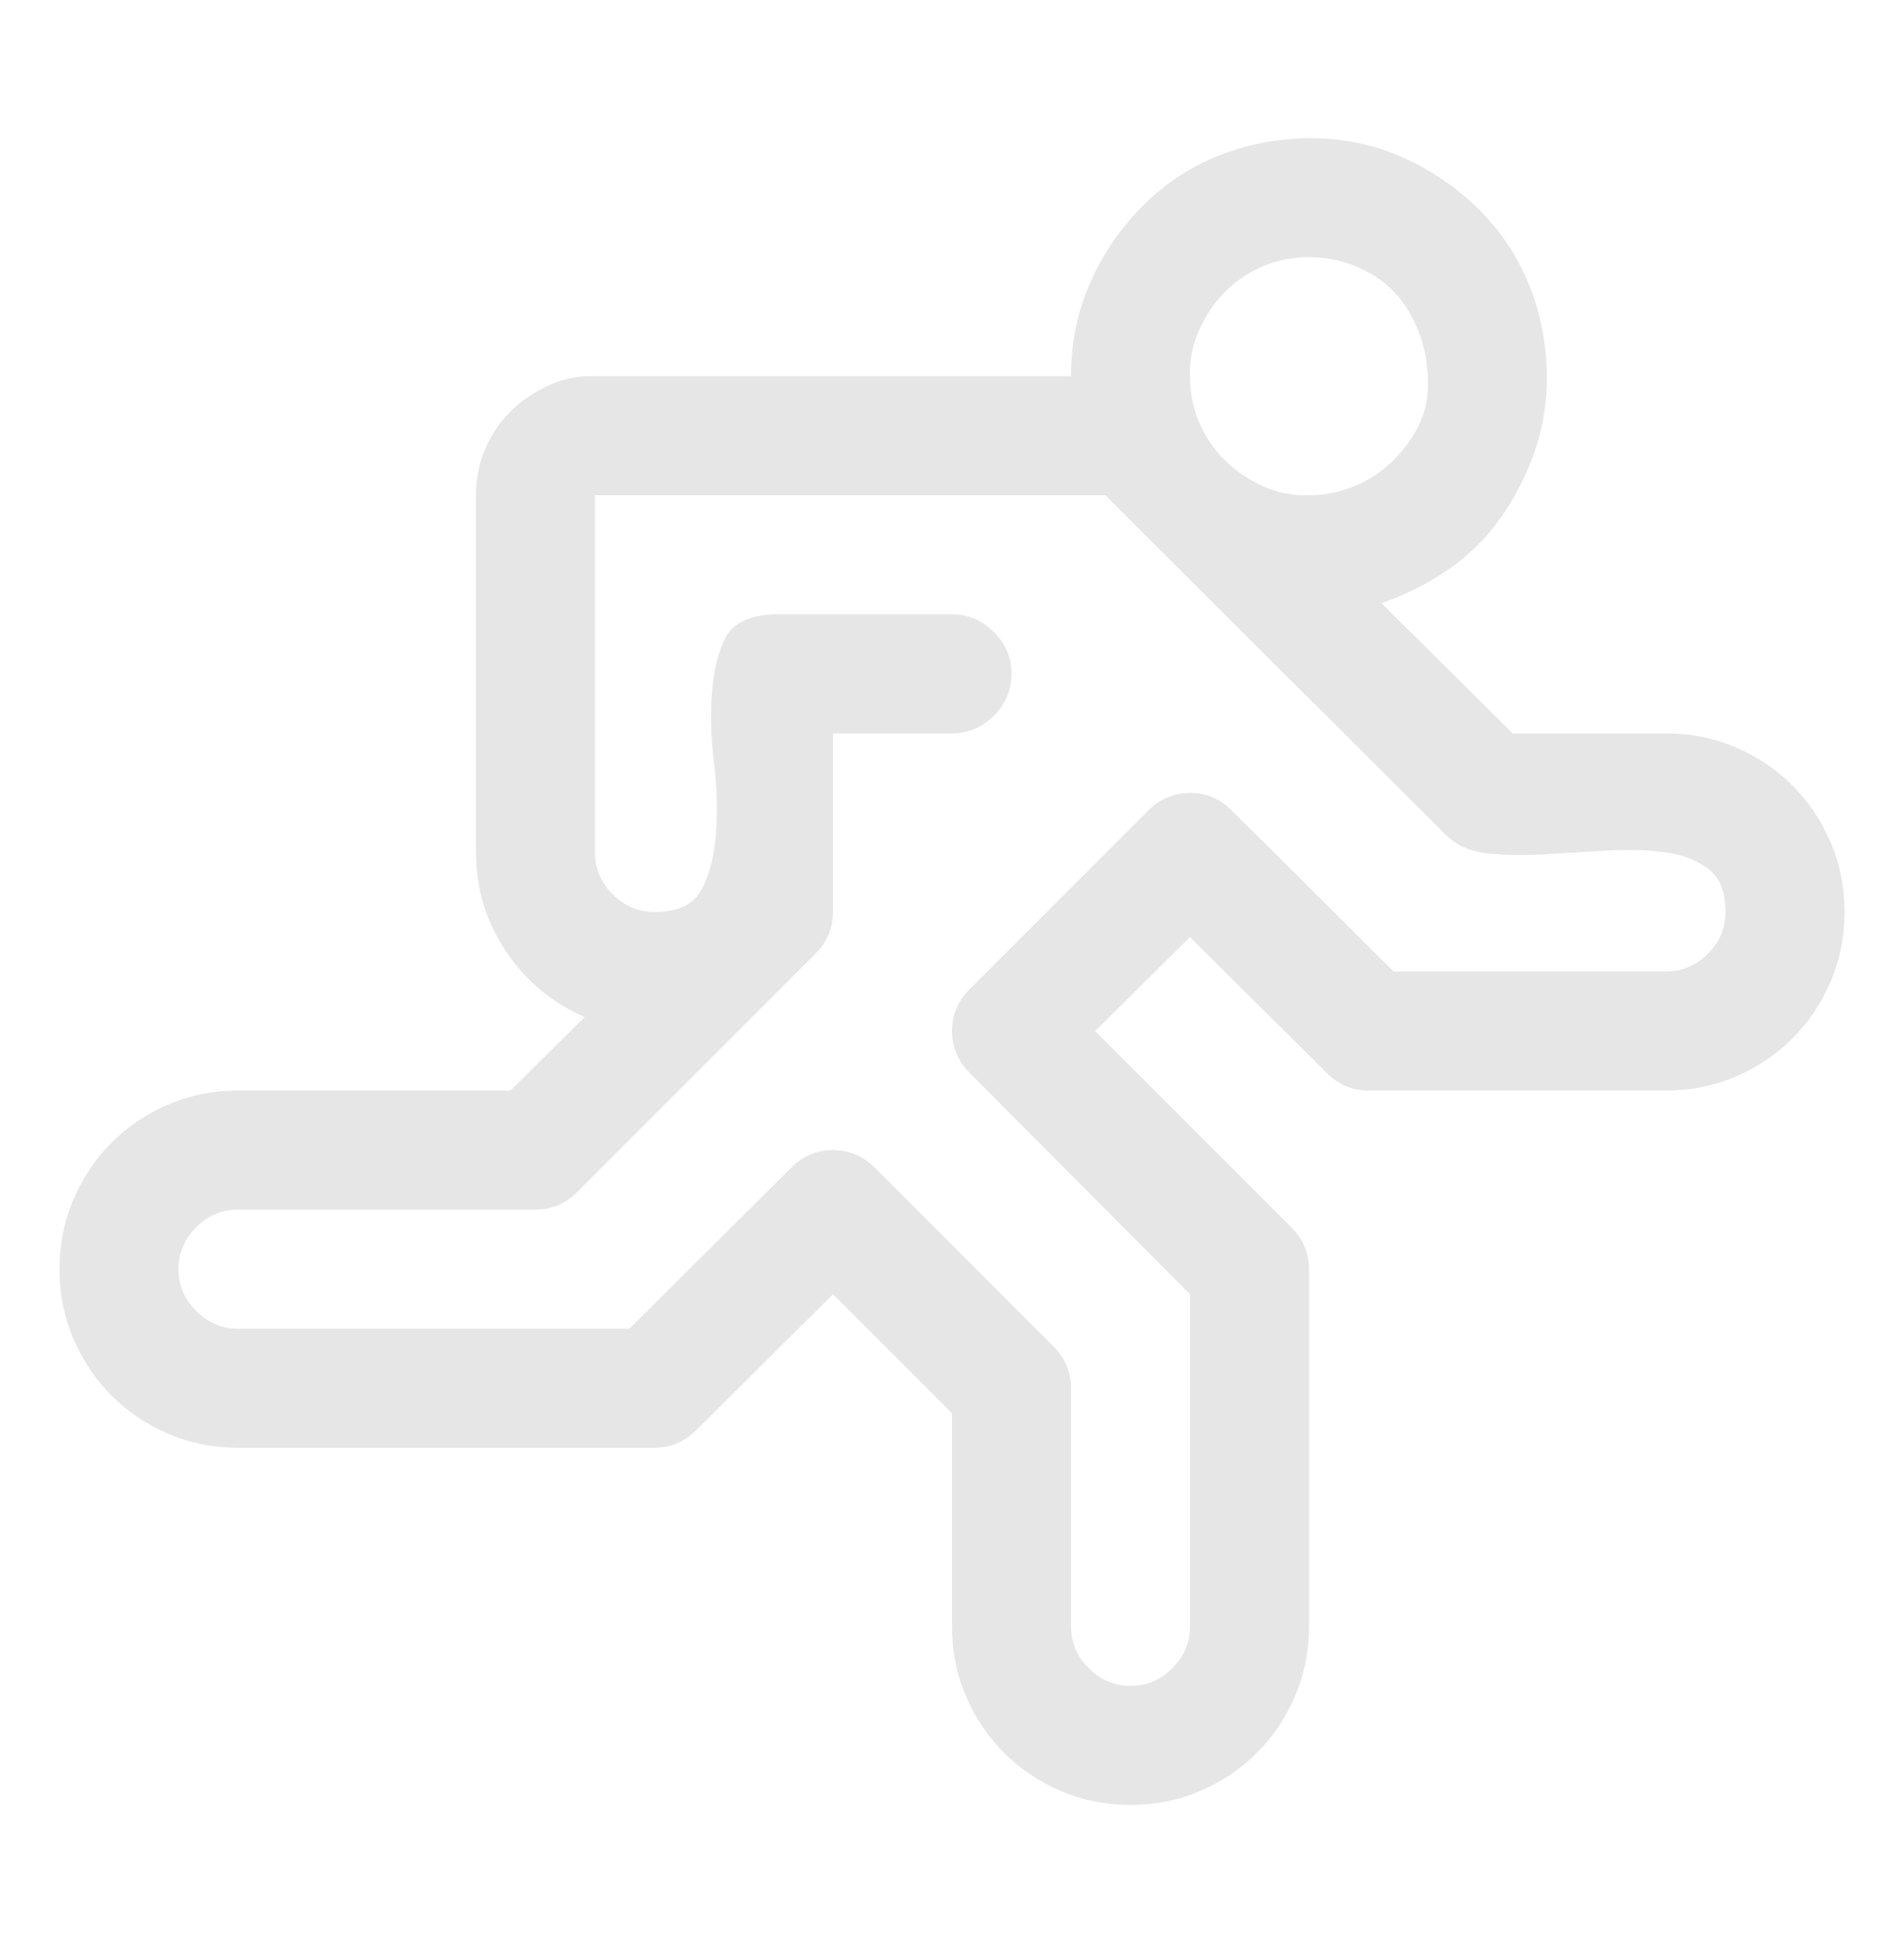 <svg width="50" height="51" viewBox="0 0 50 51" fill="none" xmlns="http://www.w3.org/2000/svg">
<path d="M43.75 19.25C44.401 19.25 45.011 19.372 45.581 19.616C46.151 19.86 46.647 20.194 47.07 20.617C47.493 21.04 47.827 21.537 48.071 22.106C48.315 22.676 48.438 23.287 48.438 23.938C48.438 24.588 48.315 25.199 48.071 25.769C47.827 26.338 47.493 26.835 47.07 27.258C46.647 27.681 46.151 28.015 45.581 28.259C45.011 28.503 44.401 28.625 43.75 28.625H35.938C35.514 28.625 35.148 28.47 34.839 28.161L31.25 24.597L28.76 27.062L33.911 32.214C34.22 32.523 34.375 32.889 34.375 33.312V42.688C34.375 43.339 34.253 43.949 34.009 44.519C33.765 45.088 33.431 45.585 33.008 46.008C32.585 46.431 32.088 46.765 31.519 47.009C30.949 47.253 30.338 47.375 29.688 47.375C29.037 47.375 28.426 47.253 27.856 47.009C27.287 46.765 26.79 46.431 26.367 46.008C25.944 45.585 25.61 45.088 25.366 44.519C25.122 43.949 25 43.339 25 42.688V37.097L21.875 33.972L18.286 37.536C17.977 37.845 17.611 38 17.188 38H6.25C5.599 38 4.989 37.878 4.419 37.634C3.849 37.39 3.353 37.056 2.93 36.633C2.507 36.21 2.173 35.713 1.929 35.144C1.685 34.574 1.562 33.964 1.562 33.312C1.562 32.661 1.685 32.051 1.929 31.481C2.173 30.912 2.507 30.415 2.93 29.992C3.353 29.569 3.849 29.235 4.419 28.991C4.989 28.747 5.599 28.625 6.25 28.625H13.403L15.356 26.696C14.494 26.322 13.802 25.744 13.281 24.963C12.76 24.182 12.5 23.319 12.5 22.375V13C12.5 12.56 12.581 12.154 12.744 11.779C12.907 11.405 13.127 11.079 13.403 10.803C13.68 10.526 14.014 10.298 14.404 10.119C14.795 9.94 15.202 9.859 15.625 9.875H28.125C28.125 9.012 28.288 8.207 28.613 7.458C28.939 6.709 29.386 6.042 29.956 5.456C30.526 4.87 31.185 4.423 31.934 4.113C32.682 3.804 33.496 3.641 34.375 3.625C35.238 3.625 36.043 3.788 36.792 4.113C37.541 4.439 38.208 4.886 38.794 5.456C39.38 6.026 39.828 6.685 40.137 7.434C40.446 8.182 40.609 8.996 40.625 9.875C40.625 10.559 40.519 11.21 40.308 11.828C40.096 12.447 39.803 13.024 39.429 13.562C39.054 14.099 38.599 14.554 38.062 14.929C37.524 15.303 36.93 15.604 36.279 15.832L39.722 19.25H43.75ZM34.375 6.75C33.935 6.75 33.529 6.831 33.154 6.994C32.78 7.157 32.454 7.377 32.178 7.653C31.901 7.93 31.673 8.264 31.494 8.654C31.315 9.045 31.234 9.452 31.25 9.875C31.25 10.315 31.331 10.721 31.494 11.096C31.657 11.47 31.877 11.796 32.153 12.072C32.43 12.349 32.764 12.577 33.154 12.756C33.545 12.935 33.952 13.016 34.375 13C34.766 13 35.148 12.927 35.523 12.78C35.897 12.634 36.23 12.422 36.523 12.146C36.816 11.869 37.052 11.56 37.231 11.218C37.41 10.876 37.5 10.493 37.5 10.07C37.5 9.615 37.427 9.183 37.28 8.776C37.134 8.369 36.93 8.02 36.67 7.727C36.41 7.434 36.076 7.198 35.669 7.019C35.262 6.84 34.831 6.75 34.375 6.75ZM43.75 25.5C44.173 25.5 44.539 25.345 44.849 25.036C45.158 24.727 45.312 24.361 45.312 23.938C45.312 23.417 45.166 23.042 44.873 22.814C44.58 22.587 44.206 22.44 43.75 22.375C43.294 22.31 42.782 22.294 42.212 22.326C41.642 22.359 41.089 22.391 40.552 22.424C40.015 22.456 39.518 22.448 39.062 22.399C38.607 22.351 38.241 22.188 37.964 21.911L29.028 13H15.625V22.375C15.625 22.798 15.78 23.164 16.089 23.474C16.398 23.783 16.764 23.938 17.188 23.938C17.79 23.938 18.197 23.75 18.408 23.376C18.62 23.002 18.75 22.513 18.799 21.911C18.848 21.309 18.831 20.682 18.75 20.031C18.669 19.38 18.652 18.754 18.701 18.151C18.75 17.549 18.872 17.069 19.067 16.711C19.263 16.353 19.678 16.158 20.312 16.125H25C25.423 16.125 25.789 16.28 26.099 16.589C26.408 16.898 26.562 17.264 26.562 17.688C26.562 18.111 26.408 18.477 26.099 18.786C25.789 19.095 25.423 19.25 25 19.25H21.875V23.938C21.875 24.361 21.72 24.727 21.411 25.036L15.161 31.286C14.852 31.595 14.486 31.75 14.062 31.75H6.25C5.827 31.75 5.461 31.905 5.151 32.214C4.842 32.523 4.688 32.889 4.688 33.312C4.688 33.736 4.842 34.102 5.151 34.411C5.461 34.72 5.827 34.875 6.25 34.875H16.528L20.776 30.651C21.086 30.342 21.452 30.188 21.875 30.188C22.298 30.188 22.664 30.342 22.974 30.651L27.661 35.339C27.97 35.648 28.125 36.014 28.125 36.438V42.688C28.125 43.111 28.28 43.477 28.589 43.786C28.898 44.095 29.264 44.25 29.688 44.25C30.111 44.25 30.477 44.095 30.786 43.786C31.095 43.477 31.25 43.111 31.25 42.688V33.972L25.464 28.161C25.155 27.852 25 27.486 25 27.062C25 26.639 25.155 26.273 25.464 25.964L30.151 21.276C30.461 20.967 30.827 20.812 31.25 20.812C31.673 20.812 32.039 20.967 32.349 21.276L36.597 25.5H43.75Z" fill="#E6E6E6"/>
</svg>
